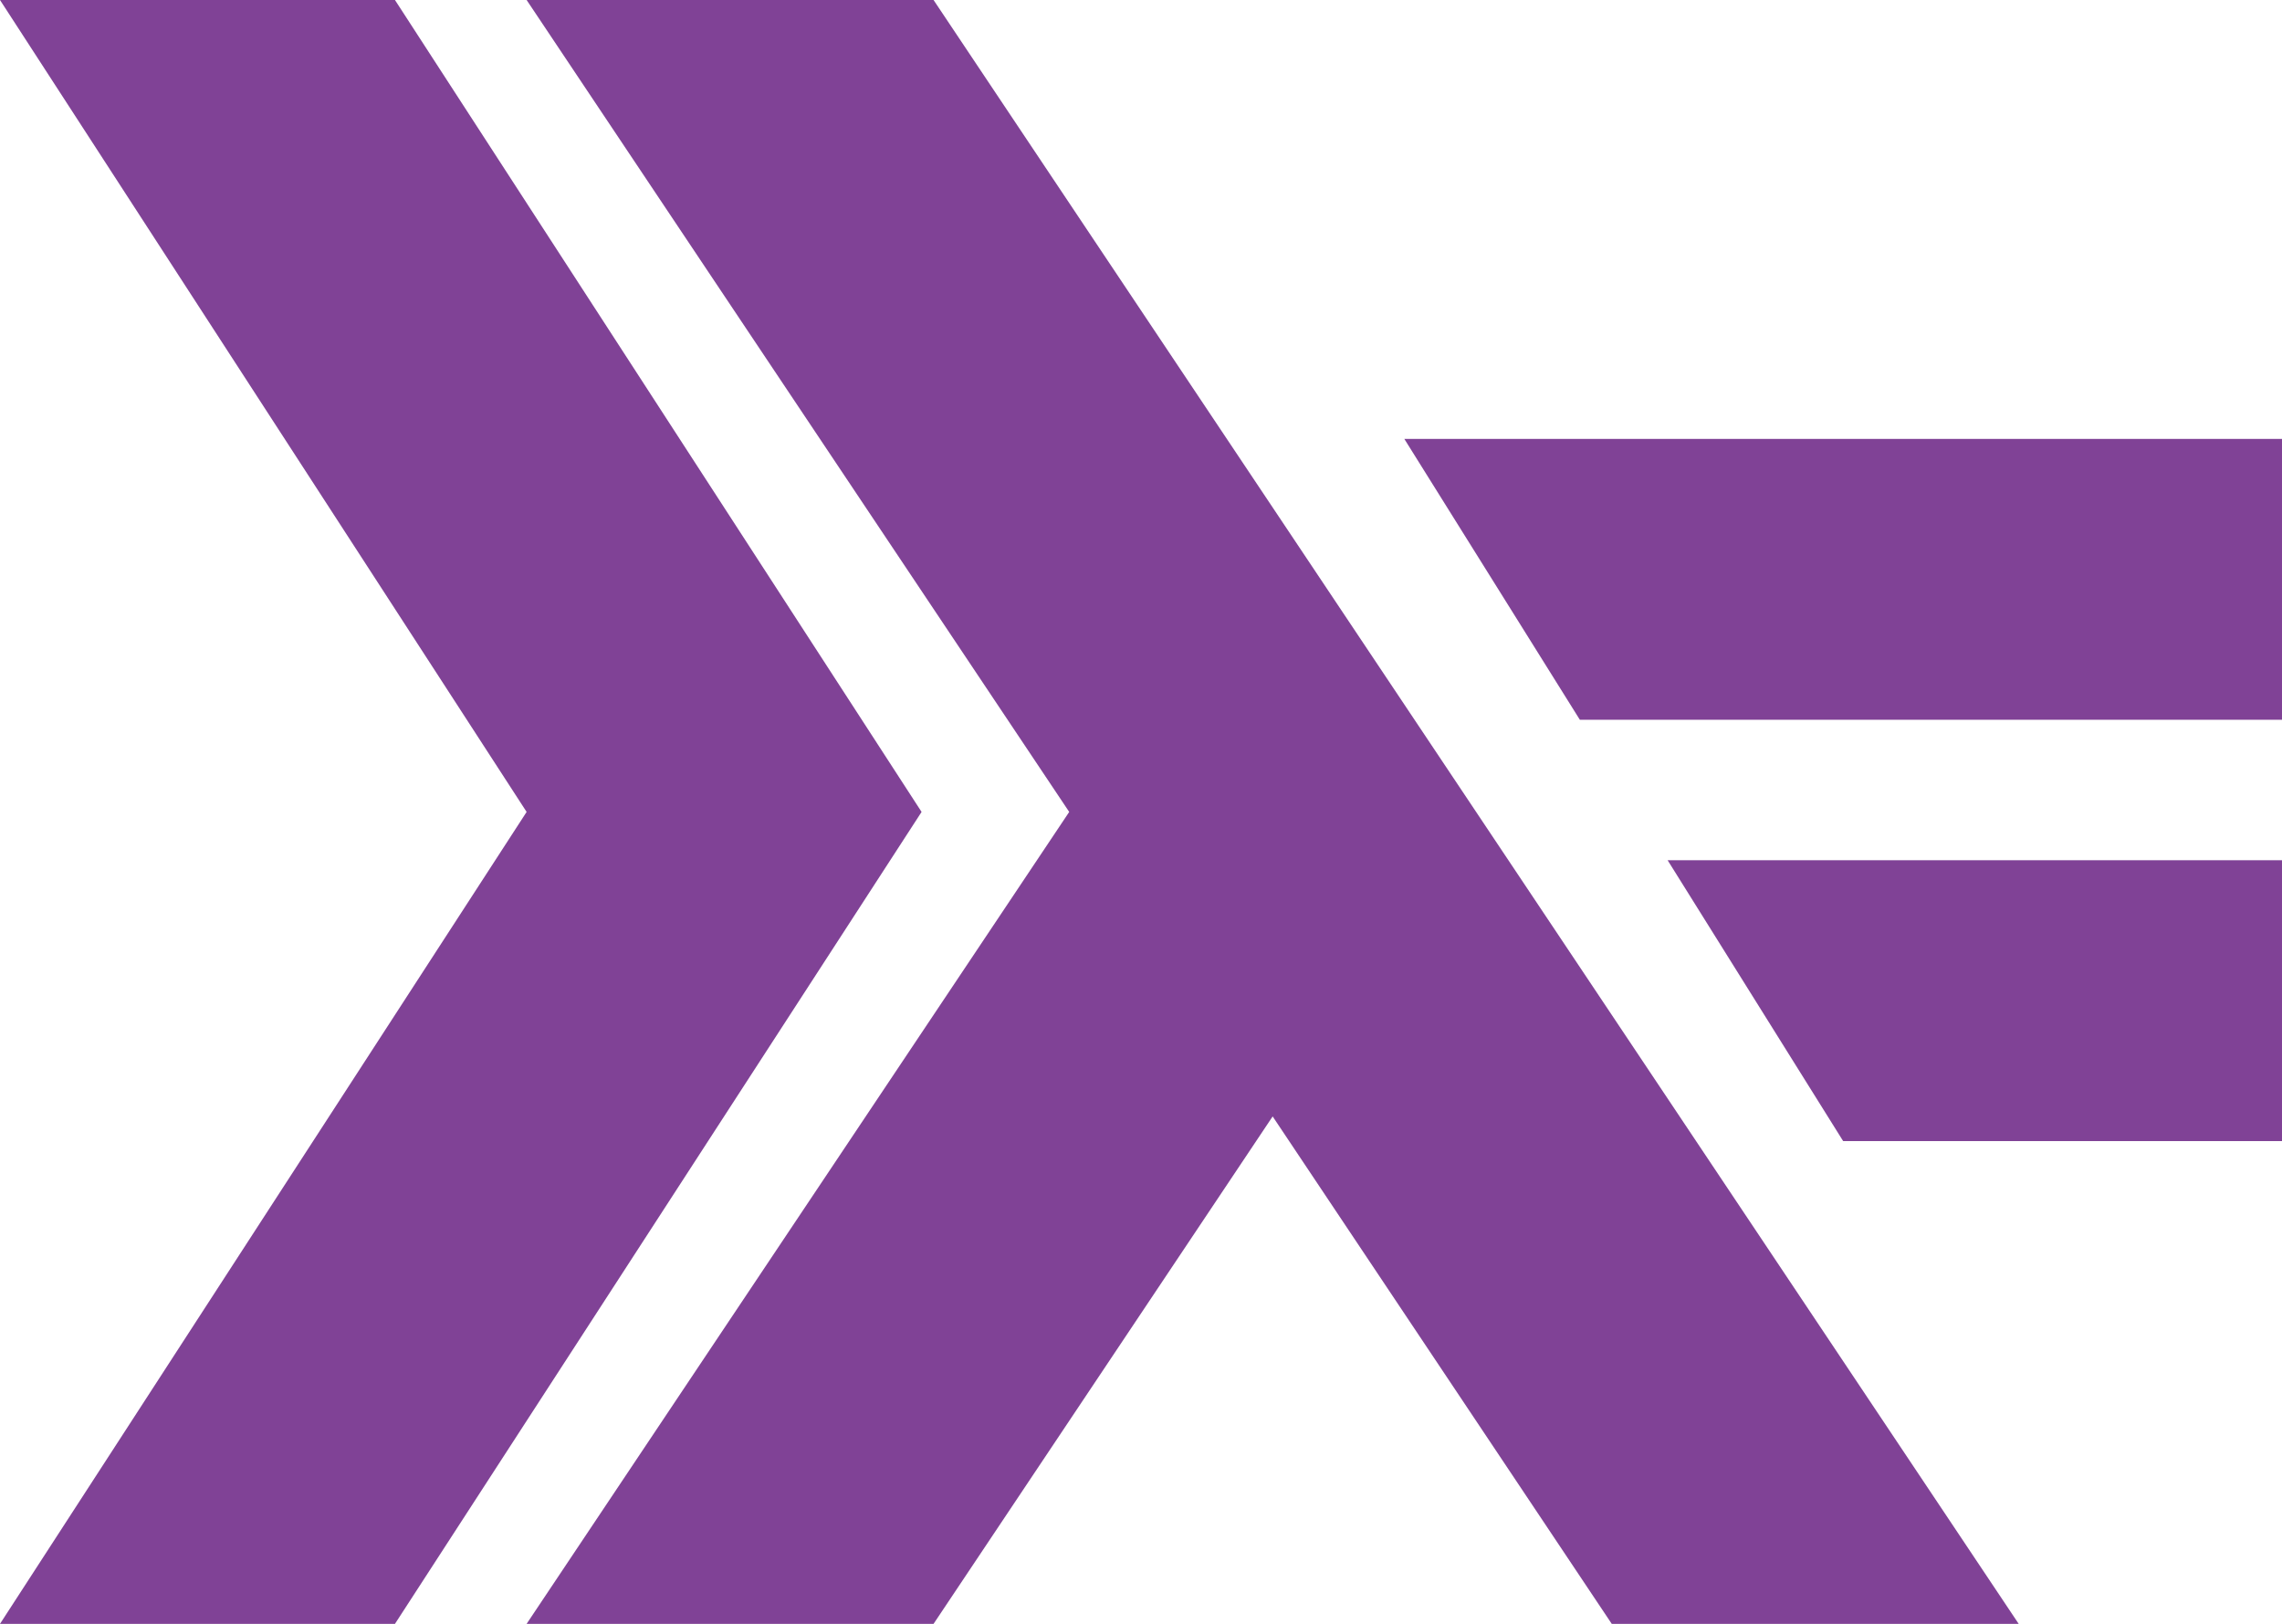 <?xml version="1.0" encoding="UTF-8"?> <svg xmlns="http://www.w3.org/2000/svg" xmlns:xlink="http://www.w3.org/1999/xlink" width="52px" height="37px" viewBox="0 0 52 37" version="1.1"><title>haskell</title><g id="Page-1" stroke="none" stroke-width="1" fill="none" fill-rule="evenodd"><g id="Category-Page---Service---@2x" transform="translate(-966, -1440)" fill="#804296" fill-rule="nonzero"><g id="haskell" transform="translate(966, 1440)"><polygon id="Path" points="0 37 12 18.5 0 0 9 0 21 18.5 9 37"></polygon><polygon id="Path" points="12 37 24.364 18.5 12 0 21.273 0 46 37 36.727 37 29 25.438 21.273 37"></polygon><path d="M42,26 L38,19.6 L52,19.6 L52,26 L42,26 Z M36,16.4 L32,10 L52,10 L52,16.4 L36,16.4 Z" id="Shape"></path></g></g></g></svg> 
